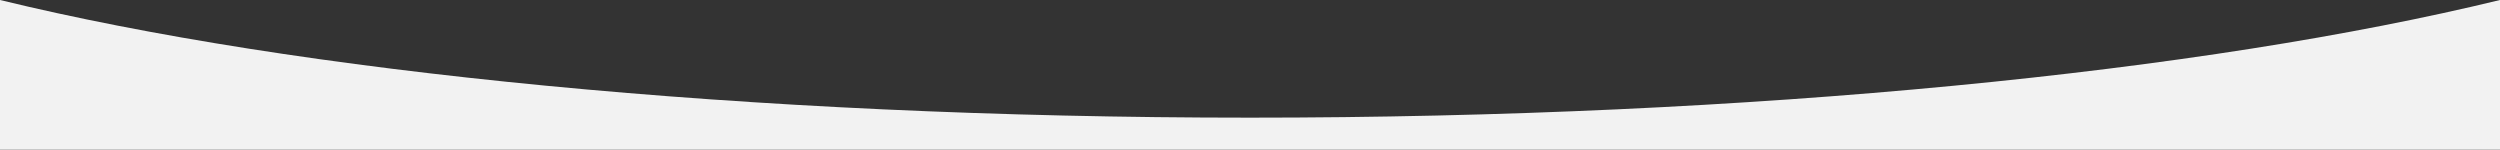 <svg xmlns="http://www.w3.org/2000/svg" viewBox="0 0 1279.34 76.59"><rect x="0" y="0" width="1279.34" height="76.59" fill="#333333" stroke="none"/><defs><style>.cls-1{fill:#f2f2f2;}</style></defs><g id="圖層_1" data-name="圖層 1"><path class="cls-1" d="M0,0V76.59H1279.34V0C1128.39,36.73,897.92,60.21,639.67,60.21S150.94,36.73,0,0Z"/></g></svg>